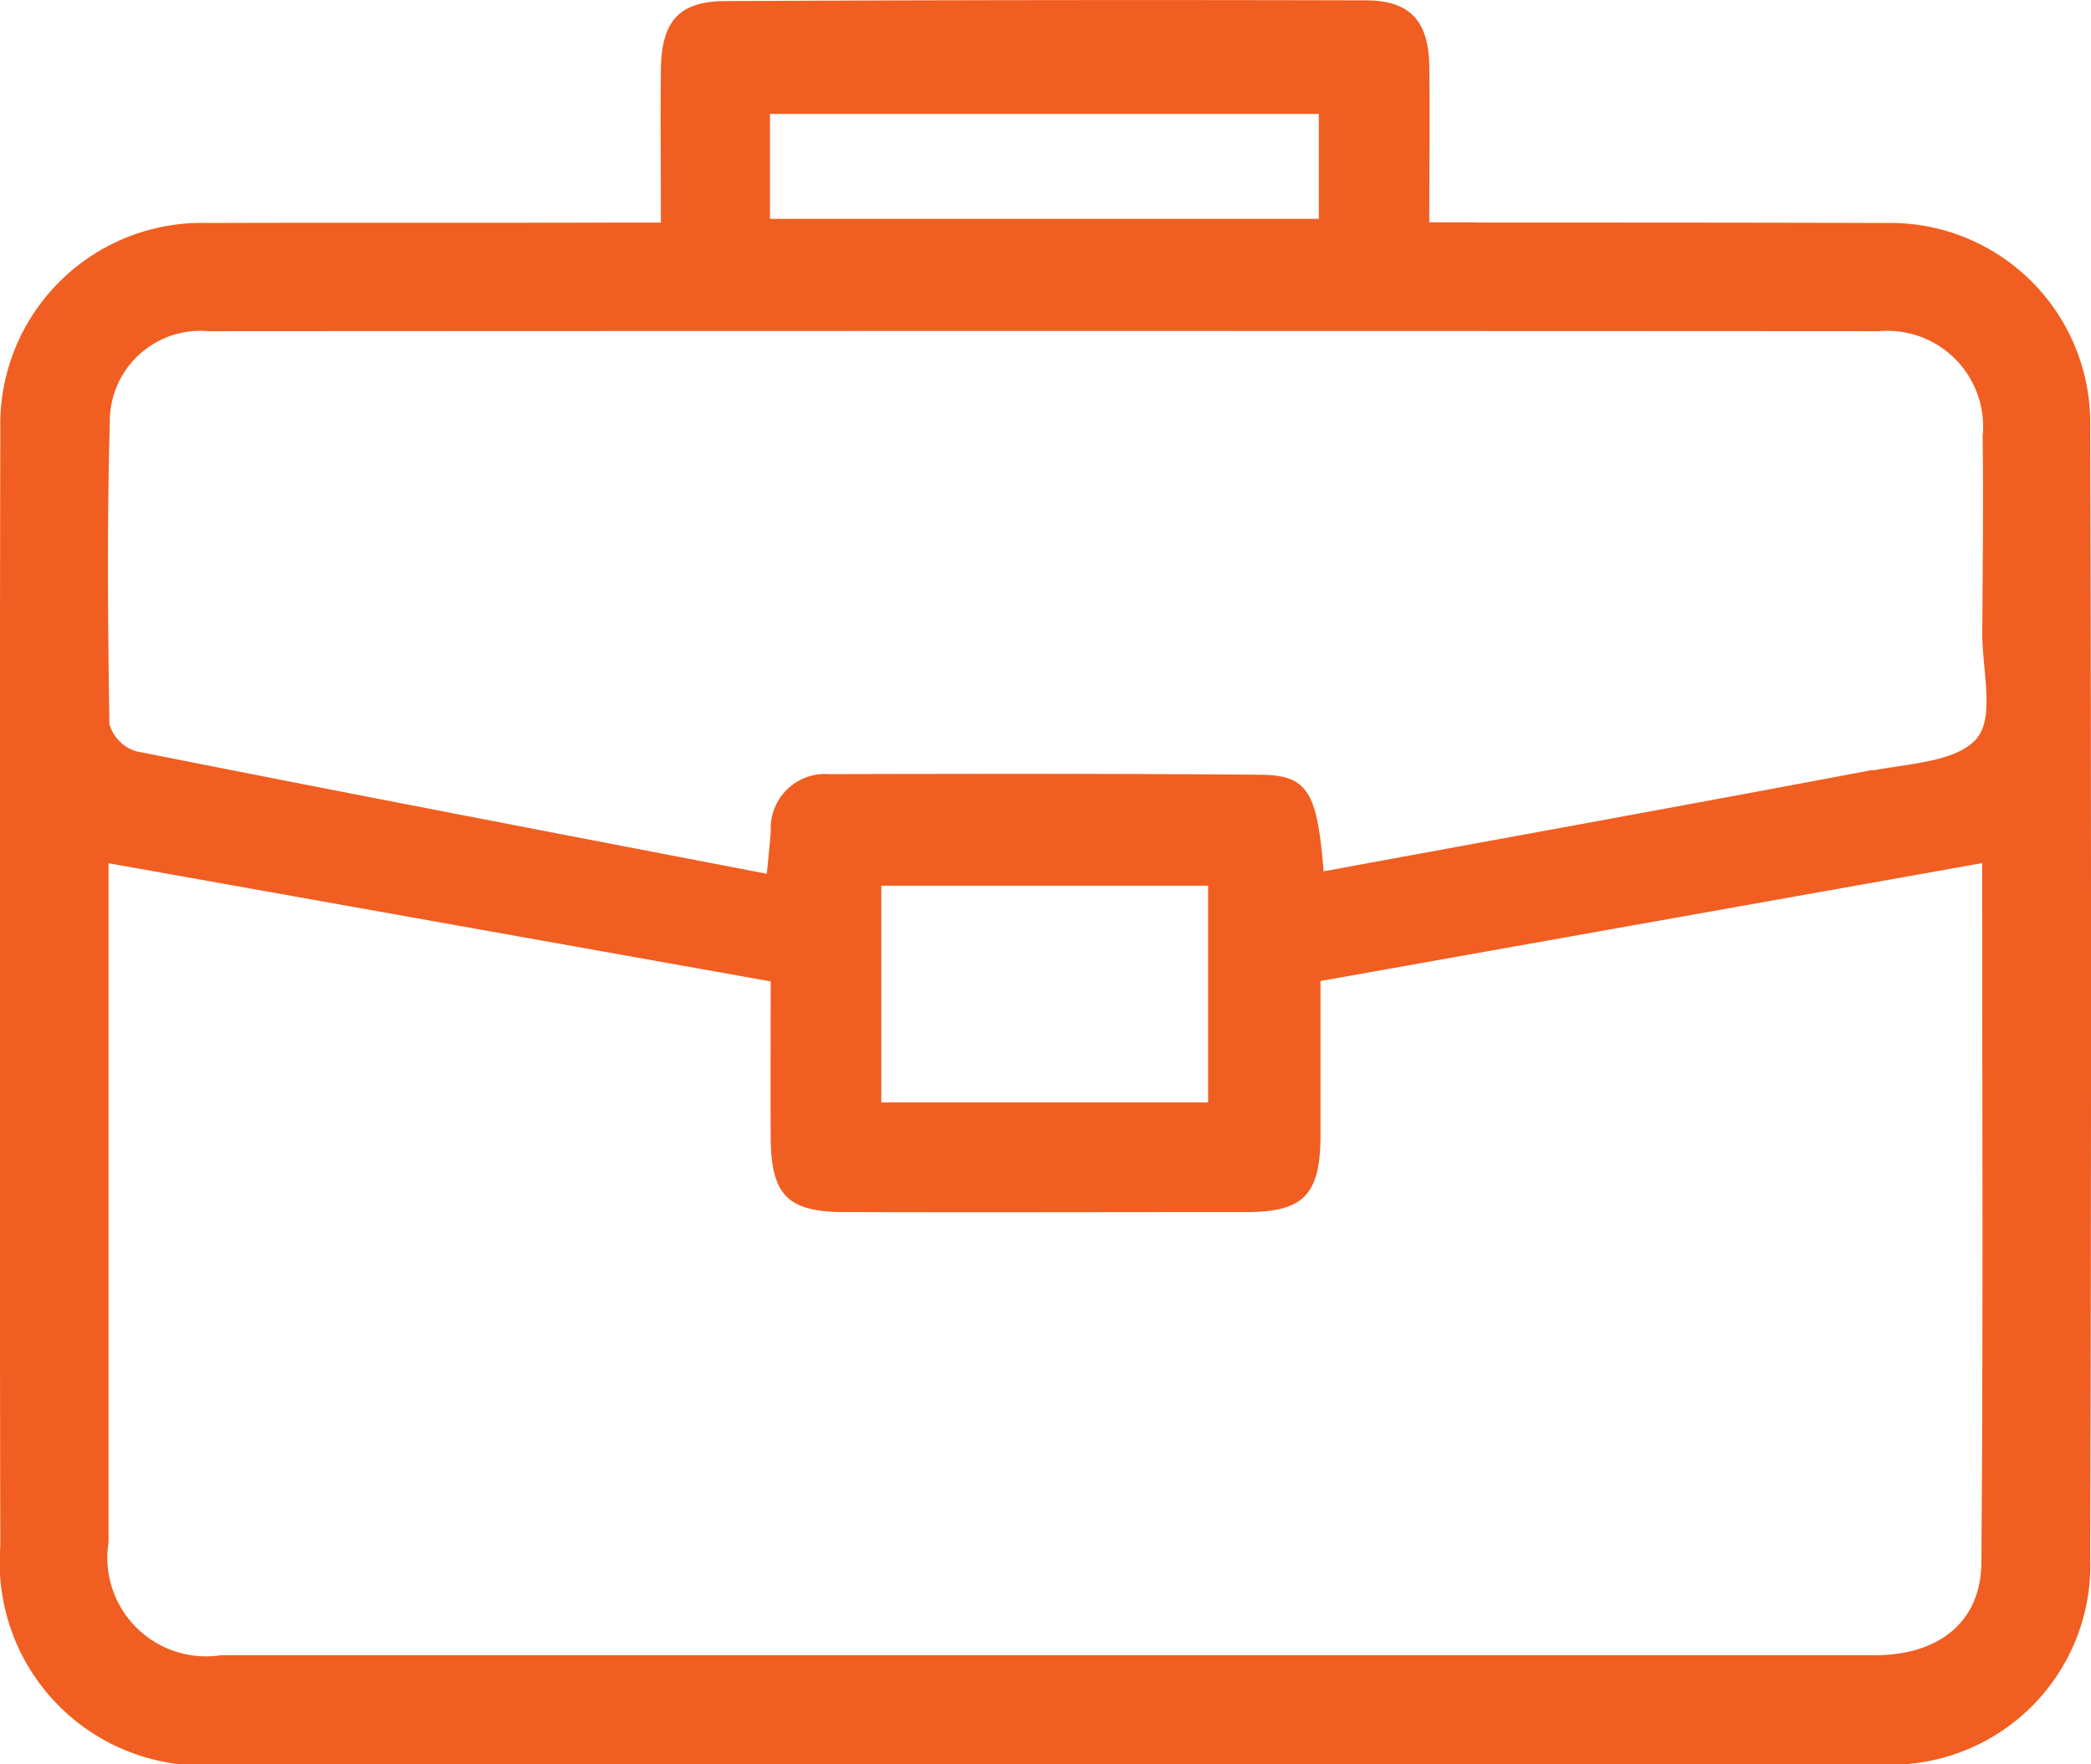 <svg xmlns="http://www.w3.org/2000/svg" width="34.642" height="29.229" viewBox="0 0 34.642 29.229">
  <path id="Path_2685" data-name="Path 2685" d="M24.315,14.439h9.093V12.7H24.315Zm7.259,11.047H26.16v3.591h5.414Zm11.012-1.909c.6-.114,1.4-.144,1.724-.533.3-.36.086-1.148.09-1.747.007-1.086.019-2.173.006-3.259A1.587,1.587,0,0,0,42.684,16.3q-13.835-.008-27.67,0a1.5,1.5,0,0,0-1.636,1.518c-.046,1.663-.033,3.329-.006,4.992a.664.664,0,0,0,.436.448c3.461.688,6.926,1.351,10.455,2.031.033-.344.053-.52.066-.7a.9.9,0,0,1,.968-.951c2.381-.005,4.761-.01,7.142.01.777.007.944.267,1.048,1.6,3.073-.565,6.088-1.11,9.1-1.68m-9.151,3.5c0,.823,0,1.7,0,2.572-.006.969-.283,1.252-1.224,1.253-2.22,0-4.439.007-6.659,0-.956,0-1.221-.285-1.226-1.252-.005-.875,0-1.75,0-2.569l-10.97-1.958c0,.794,0,1.616,0,2.438q0,4.4,0,8.81a1.636,1.636,0,0,0,1.862,1.873q13.7,0,27.4,0c1.058,0,1.758-.548,1.766-1.532.031-3.858.013-7.718.013-11.591l-10.96,1.953M36.012,14.5c2.266,0,4.532,0,6.8.007a3.313,3.313,0,0,1,3.376,3.324q.027,9.4,0,18.8a3.306,3.306,0,0,1-3.5,3.412q-13.735.005-27.47.006a3.362,3.362,0,0,1-3.654-3.609q-.017-9.26,0-18.521A3.34,3.34,0,0,1,15,14.507c2.243-.008,4.486,0,6.729-.006h.779c0-.917-.008-1.724,0-2.53s.3-1.136,1.065-1.14q5.306-.026,10.613-.012c.734,0,1.041.344,1.052,1.084.012.831,0,1.662,0,2.593h.765" transform="translate(-11.559 -10.813)" fill="#f15e21"/>
</svg>
